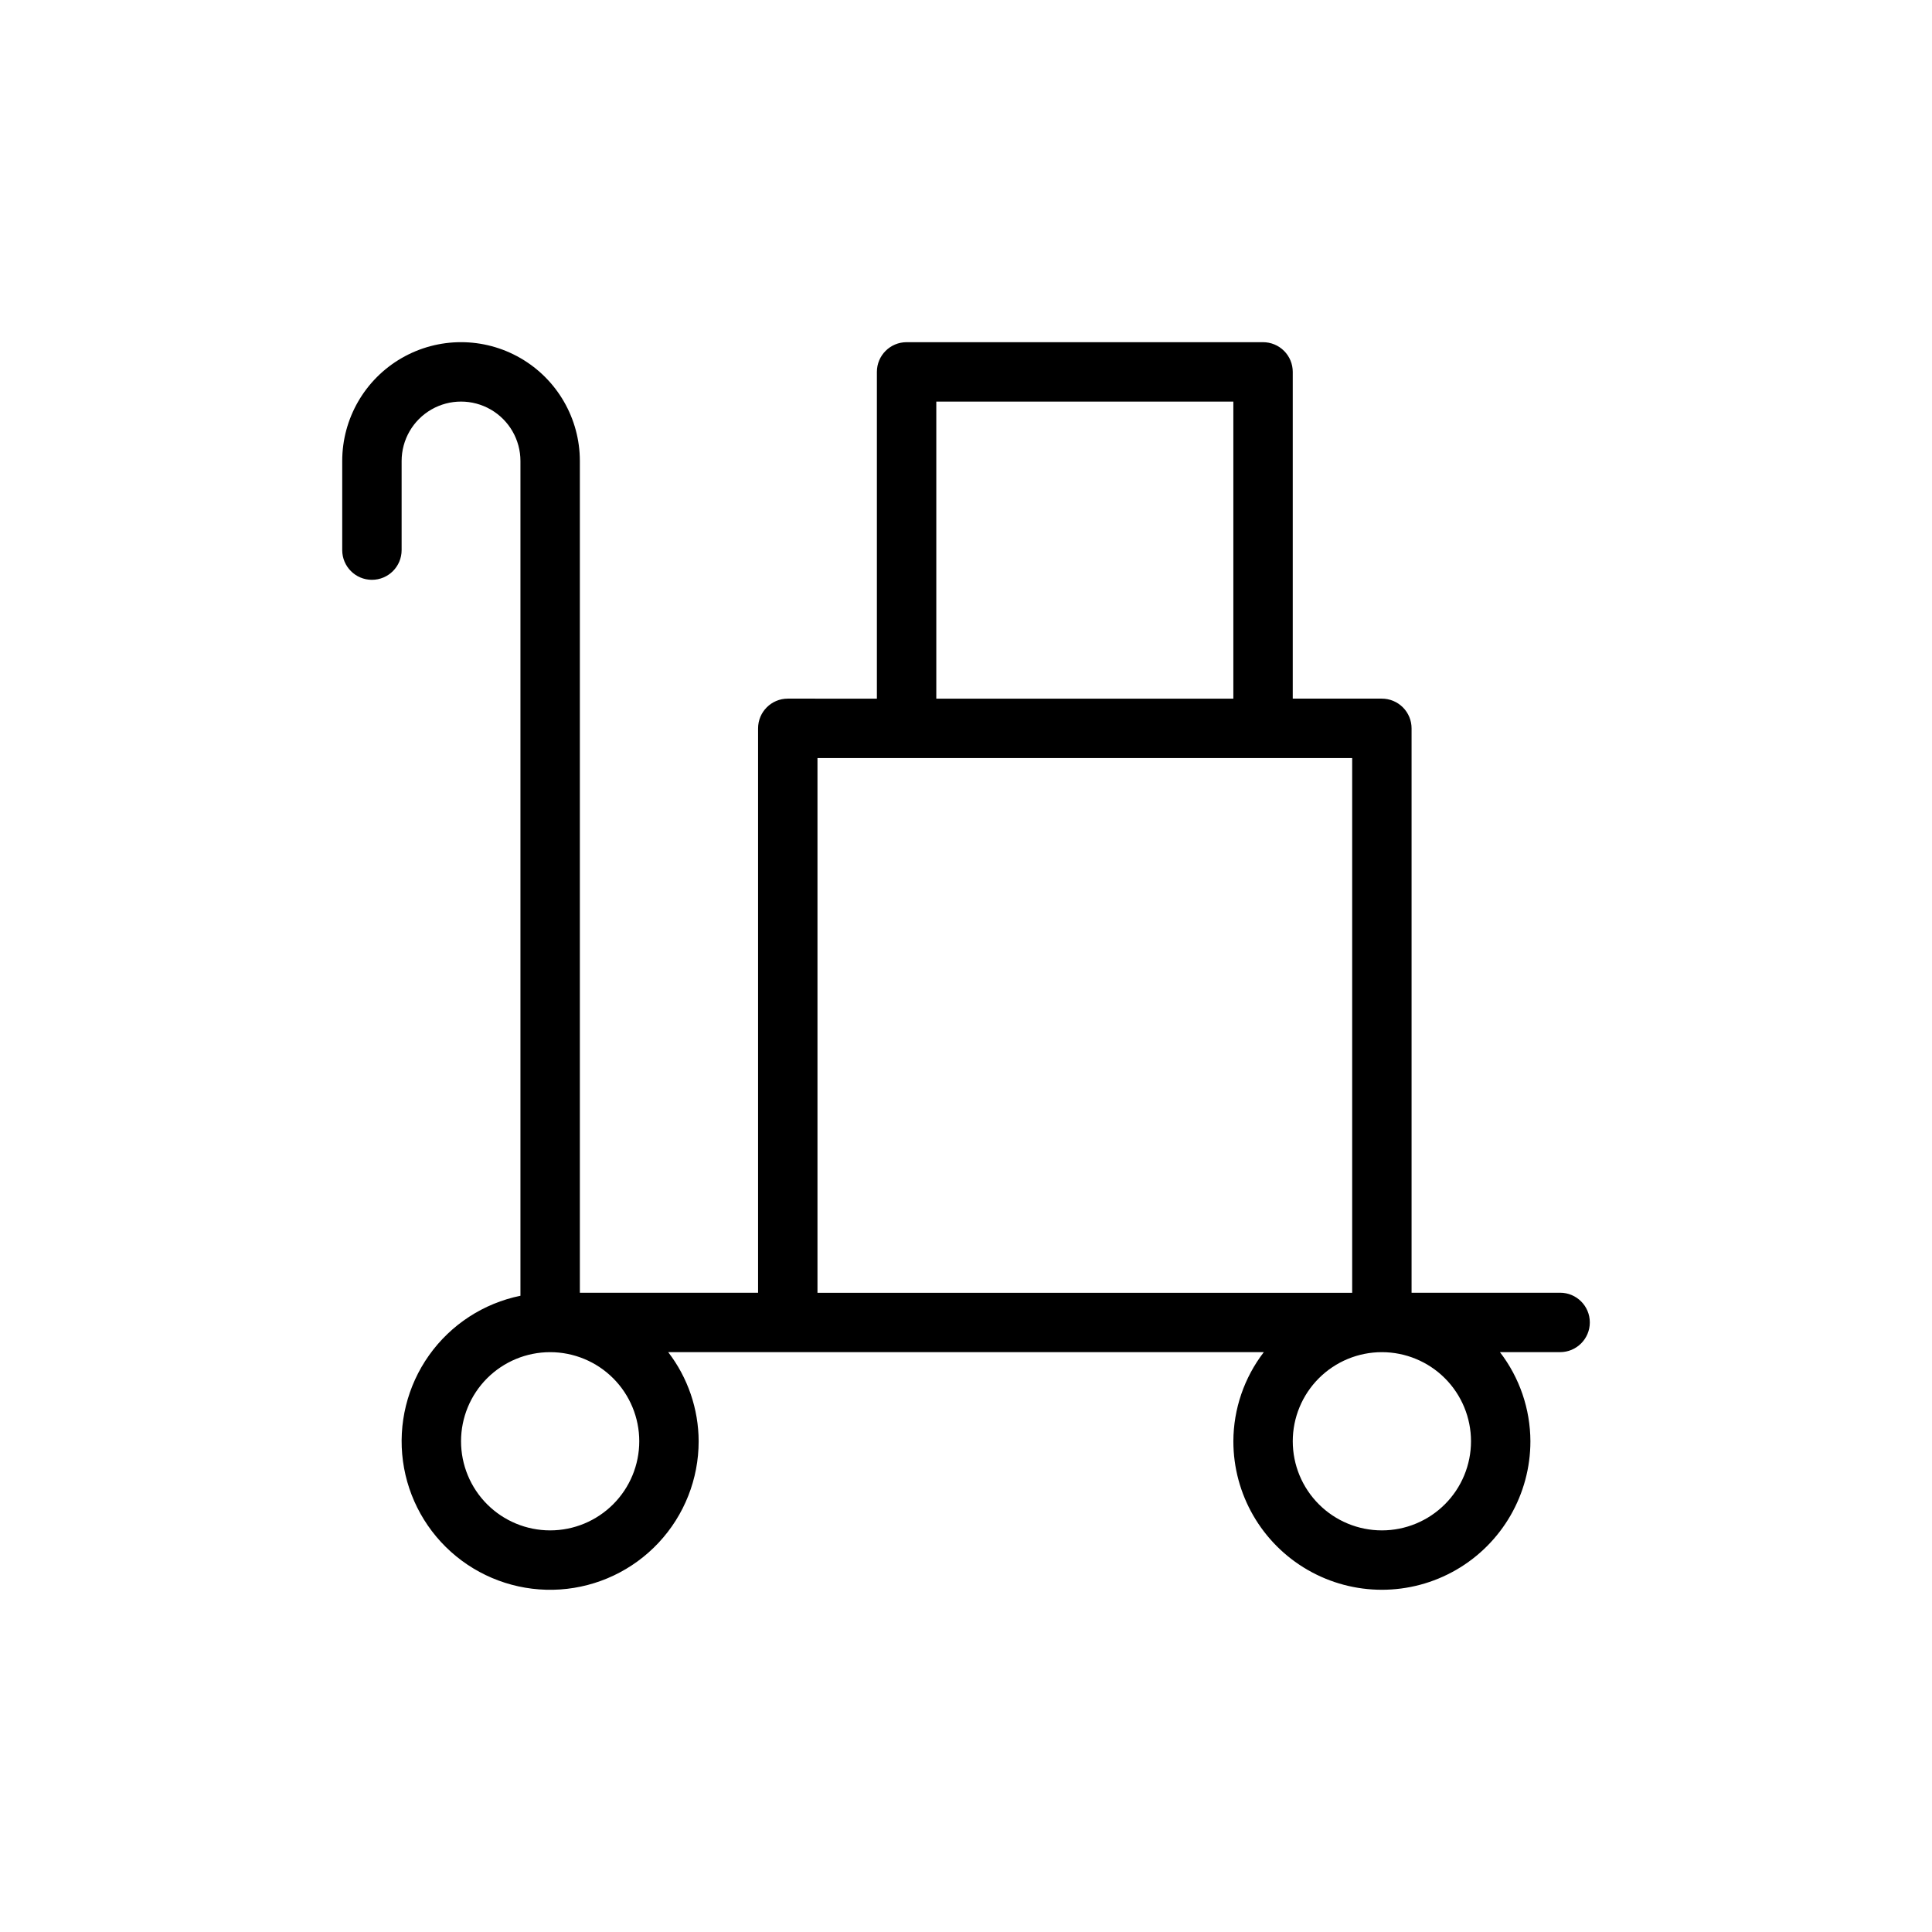 <?xml version="1.0" encoding="UTF-8"?>
<!-- Uploaded to: ICON Repo, www.svgrepo.com, Generator: ICON Repo Mixer Tools -->
<svg fill="#000000" width="800px" height="800px" version="1.1" viewBox="144 144 512 512" xmlns="http://www.w3.org/2000/svg">
 <path d="m557.44 486.59h-39.359v-149.57c0-2.09-0.828-4.09-2.305-5.566-1.477-1.477-3.481-2.309-5.566-2.309h-23.617v-86.59c0-2.09-0.828-4.09-2.305-5.566-1.477-1.477-3.481-2.305-5.566-2.305h-94.465c-4.348 0-7.871 3.523-7.871 7.871v86.594l-23.617-0.004c-4.348 0-7.871 3.527-7.871 7.875v149.57h-47.23v-220.42c0-11.25-6.004-21.645-15.746-27.27-9.742-5.625-21.746-5.625-31.488 0-9.742 5.625-15.742 16.02-15.742 27.27v23.613c0 4.348 3.523 7.875 7.871 7.875s7.871-3.527 7.871-7.875v-23.613c0-5.625 3-10.824 7.871-13.637 4.871-2.812 10.875-2.812 15.746 0s7.871 8.012 7.871 13.637v221.22c-9.781 1.996-18.438 7.633-24.219 15.773-5.777 8.137-8.25 18.168-6.914 28.062 1.336 9.891 6.383 18.906 14.113 25.219 7.734 6.312 17.578 9.453 27.535 8.781 9.961-0.672 19.293-5.102 26.109-12.395 6.816-7.293 10.609-16.902 10.605-26.887-0.031-8.543-2.867-16.84-8.074-23.613h157.85c-5.207 6.773-8.043 15.07-8.074 23.613 0 14.062 7.5 27.059 19.68 34.09 12.176 7.031 27.18 7.031 39.359 0 12.18-7.031 19.68-20.027 19.68-34.09-0.031-8.543-2.867-16.84-8.074-23.613h15.945c4.348 0 7.875-3.527 7.875-7.875 0-4.348-3.527-7.871-7.875-7.871zm-165.31-236.16h78.719v78.719h-78.719zm-78.719 275.52c0 6.266-2.488 12.273-6.918 16.699-4.43 4.43-10.434 6.918-16.699 6.918-6.262 0-12.27-2.488-16.699-6.918-4.426-4.426-6.914-10.434-6.914-16.699 0-6.262 2.488-12.27 6.914-16.699 4.43-4.426 10.438-6.914 16.699-6.914 6.266 0 12.27 2.488 16.699 6.914 4.43 4.43 6.918 10.438 6.918 16.699zm47.23-181.05h141.7v141.7h-141.7zm173.19 181.05c0 6.266-2.488 12.273-6.918 16.699-4.43 4.43-10.438 6.918-16.699 6.918s-12.27-2.488-16.699-6.918c-4.43-4.426-6.918-10.434-6.918-16.699 0-6.262 2.488-12.27 6.918-16.699 4.43-4.426 10.438-6.914 16.699-6.914s12.27 2.488 16.699 6.914c4.43 4.43 6.918 10.438 6.918 16.699z"/>
</svg>